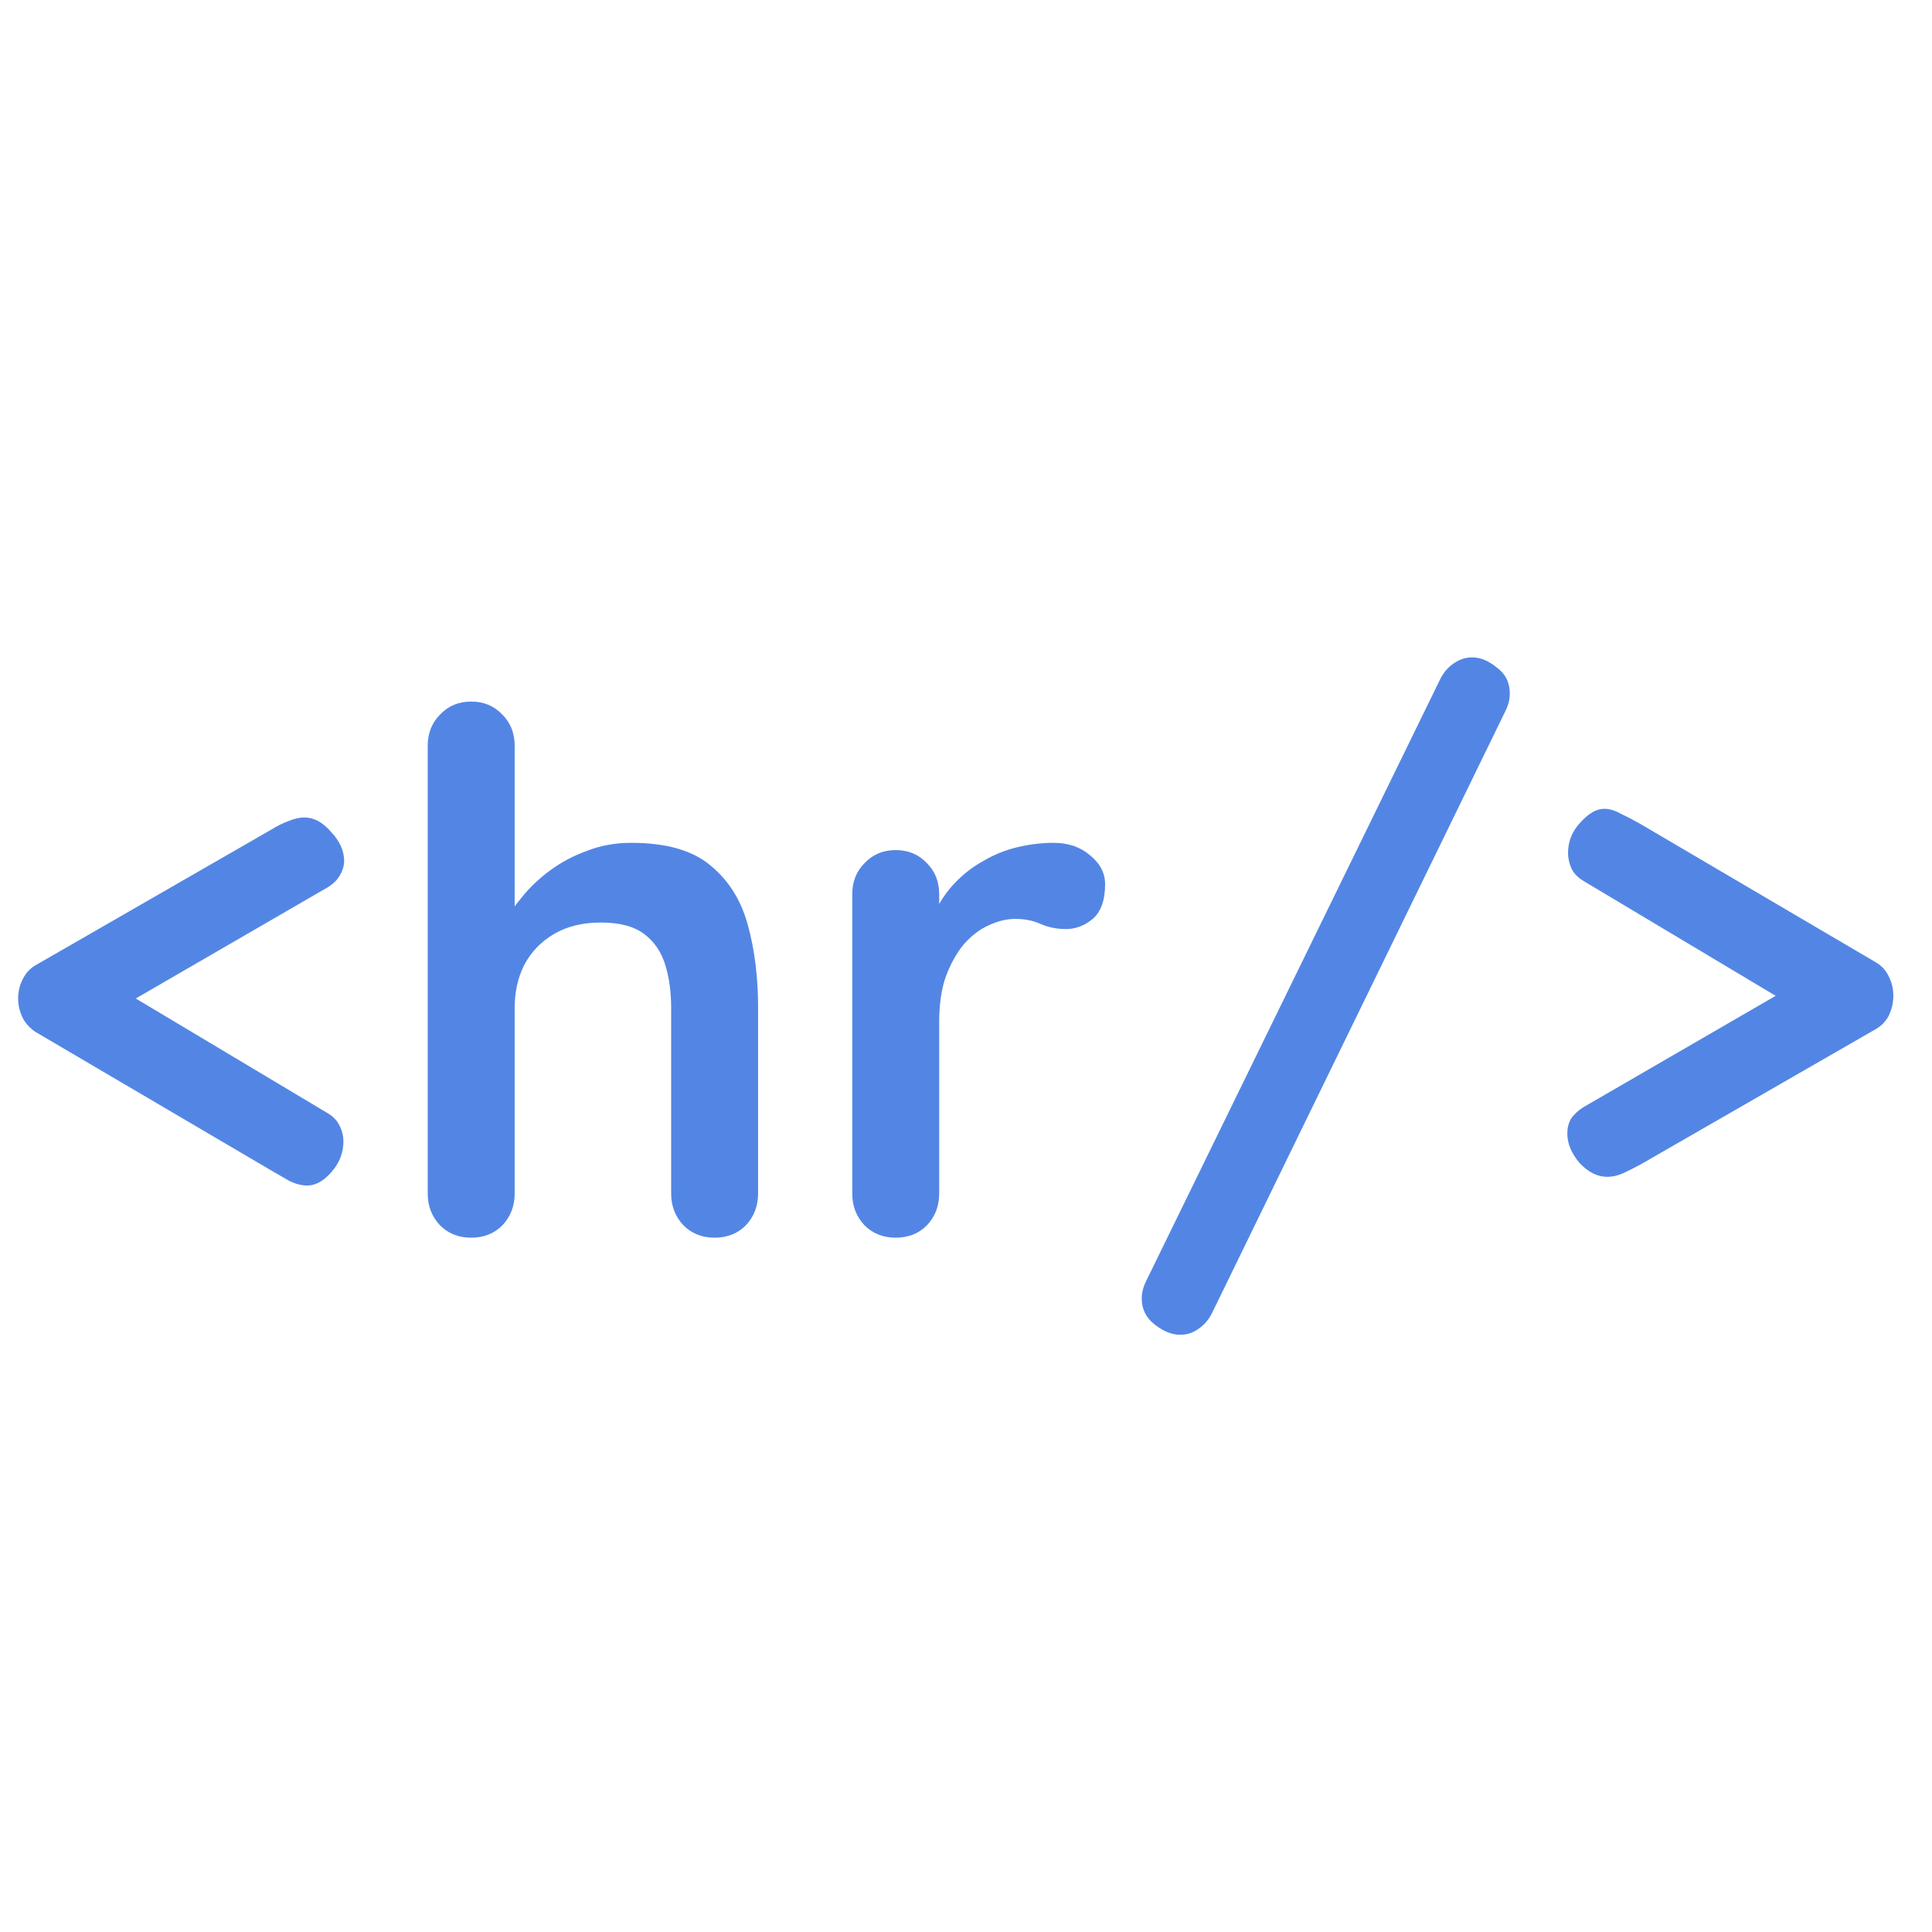 <svg width="64" height="64" viewBox="0 0 64 64" fill="none" xmlns="http://www.w3.org/2000/svg">
<path d="M10.176 39.272C10 39.272 9.808 39.224 9.6 39.128C9.408 39.016 9.2 38.896 8.976 38.768L1.176 34.184C0.984 34.056 0.84 33.896 0.744 33.704C0.648 33.496 0.6 33.288 0.6 33.08C0.6 32.856 0.648 32.648 0.744 32.456C0.84 32.248 0.984 32.088 1.176 31.976L8.976 27.488C9.184 27.36 9.376 27.264 9.552 27.2C9.744 27.12 9.92 27.08 10.08 27.08C10.4 27.08 10.696 27.24 10.968 27.56C11.256 27.864 11.4 28.184 11.4 28.52C11.4 28.68 11.352 28.84 11.256 29C11.176 29.144 11.048 29.272 10.872 29.384L2.544 34.208L2.376 31.808L10.848 36.872C11.04 36.984 11.176 37.128 11.256 37.304C11.336 37.464 11.376 37.632 11.376 37.808C11.376 38.192 11.24 38.536 10.968 38.84C10.712 39.128 10.448 39.272 10.176 39.272ZM20.913 27.92C22.065 27.92 22.937 28.168 23.529 28.664C24.137 29.16 24.553 29.824 24.777 30.656C25.001 31.472 25.113 32.384 25.113 33.392V39.536C25.113 39.952 24.977 40.304 24.705 40.592C24.433 40.864 24.089 41 23.673 41C23.257 41 22.913 40.864 22.641 40.592C22.369 40.304 22.233 39.952 22.233 39.536V33.392C22.233 32.864 22.169 32.392 22.041 31.976C21.913 31.544 21.681 31.2 21.345 30.944C21.009 30.688 20.529 30.56 19.905 30.56C19.297 30.56 18.777 30.688 18.345 30.944C17.913 31.2 17.585 31.544 17.361 31.976C17.153 32.392 17.049 32.864 17.049 33.392V39.536C17.049 39.952 16.913 40.304 16.641 40.592C16.369 40.864 16.025 41 15.609 41C15.193 41 14.849 40.864 14.577 40.592C14.305 40.304 14.169 39.952 14.169 39.536V24.704C14.169 24.288 14.305 23.944 14.577 23.672C14.849 23.384 15.193 23.24 15.609 23.24C16.025 23.24 16.369 23.384 16.641 23.672C16.913 23.944 17.049 24.288 17.049 24.704V30.656L16.689 30.584C16.833 30.312 17.033 30.024 17.289 29.72C17.545 29.4 17.857 29.104 18.225 28.832C18.593 28.56 19.001 28.344 19.449 28.184C19.897 28.008 20.385 27.92 20.913 27.92ZM29.672 41C29.256 41 28.912 40.864 28.64 40.592C28.368 40.304 28.232 39.952 28.232 39.536V29.624C28.232 29.208 28.368 28.864 28.64 28.592C28.912 28.304 29.256 28.16 29.672 28.16C30.088 28.16 30.432 28.304 30.704 28.592C30.976 28.864 31.112 29.208 31.112 29.624V31.88L30.944 30.272C31.12 29.888 31.344 29.552 31.616 29.264C31.904 28.96 32.224 28.712 32.576 28.52C32.928 28.312 33.304 28.16 33.704 28.064C34.104 27.968 34.504 27.92 34.904 27.92C35.384 27.92 35.784 28.056 36.104 28.328C36.44 28.6 36.608 28.92 36.608 29.288C36.608 29.816 36.472 30.2 36.2 30.44C35.928 30.664 35.632 30.776 35.312 30.776C35.008 30.776 34.728 30.72 34.472 30.608C34.232 30.496 33.952 30.44 33.632 30.44C33.344 30.44 33.048 30.512 32.744 30.656C32.456 30.784 32.184 30.992 31.928 31.28C31.688 31.568 31.488 31.928 31.328 32.36C31.184 32.776 31.112 33.272 31.112 33.848V39.536C31.112 39.952 30.976 40.304 30.704 40.592C30.432 40.864 30.088 41 29.672 41ZM39.094 44.216C38.822 44.216 38.542 44.104 38.254 43.88C37.966 43.656 37.822 43.368 37.822 43.016C37.822 42.824 37.87 42.632 37.966 42.44L47.71 22.496C47.822 22.272 47.974 22.096 48.166 21.968C48.358 21.84 48.558 21.776 48.766 21.776C49.038 21.776 49.31 21.888 49.582 22.112C49.87 22.32 50.014 22.608 50.014 22.976C50.014 23.168 49.966 23.36 49.87 23.552L40.15 43.496C40.038 43.72 39.886 43.896 39.694 44.024C39.518 44.152 39.318 44.216 39.094 44.216ZM53.239 38.984C52.919 38.984 52.615 38.832 52.327 38.528C52.055 38.208 51.919 37.88 51.919 37.544C51.919 37.368 51.959 37.208 52.039 37.064C52.135 36.92 52.271 36.792 52.447 36.68L60.775 31.856L60.943 34.256L52.471 29.192C52.279 29.08 52.143 28.944 52.063 28.784C51.983 28.608 51.943 28.432 51.943 28.256C51.943 27.872 52.079 27.536 52.351 27.248C52.623 26.944 52.887 26.792 53.143 26.792C53.319 26.792 53.503 26.848 53.695 26.96C53.903 27.056 54.119 27.168 54.343 27.296L62.143 31.88C62.335 31.992 62.479 32.152 62.575 32.36C62.671 32.552 62.719 32.76 62.719 32.984C62.719 33.208 62.671 33.424 62.575 33.632C62.479 33.824 62.335 33.976 62.143 34.088L54.343 38.576C54.135 38.688 53.943 38.784 53.767 38.864C53.591 38.944 53.415 38.984 53.239 38.984Z" fill="#5386E4"/>
</svg>
